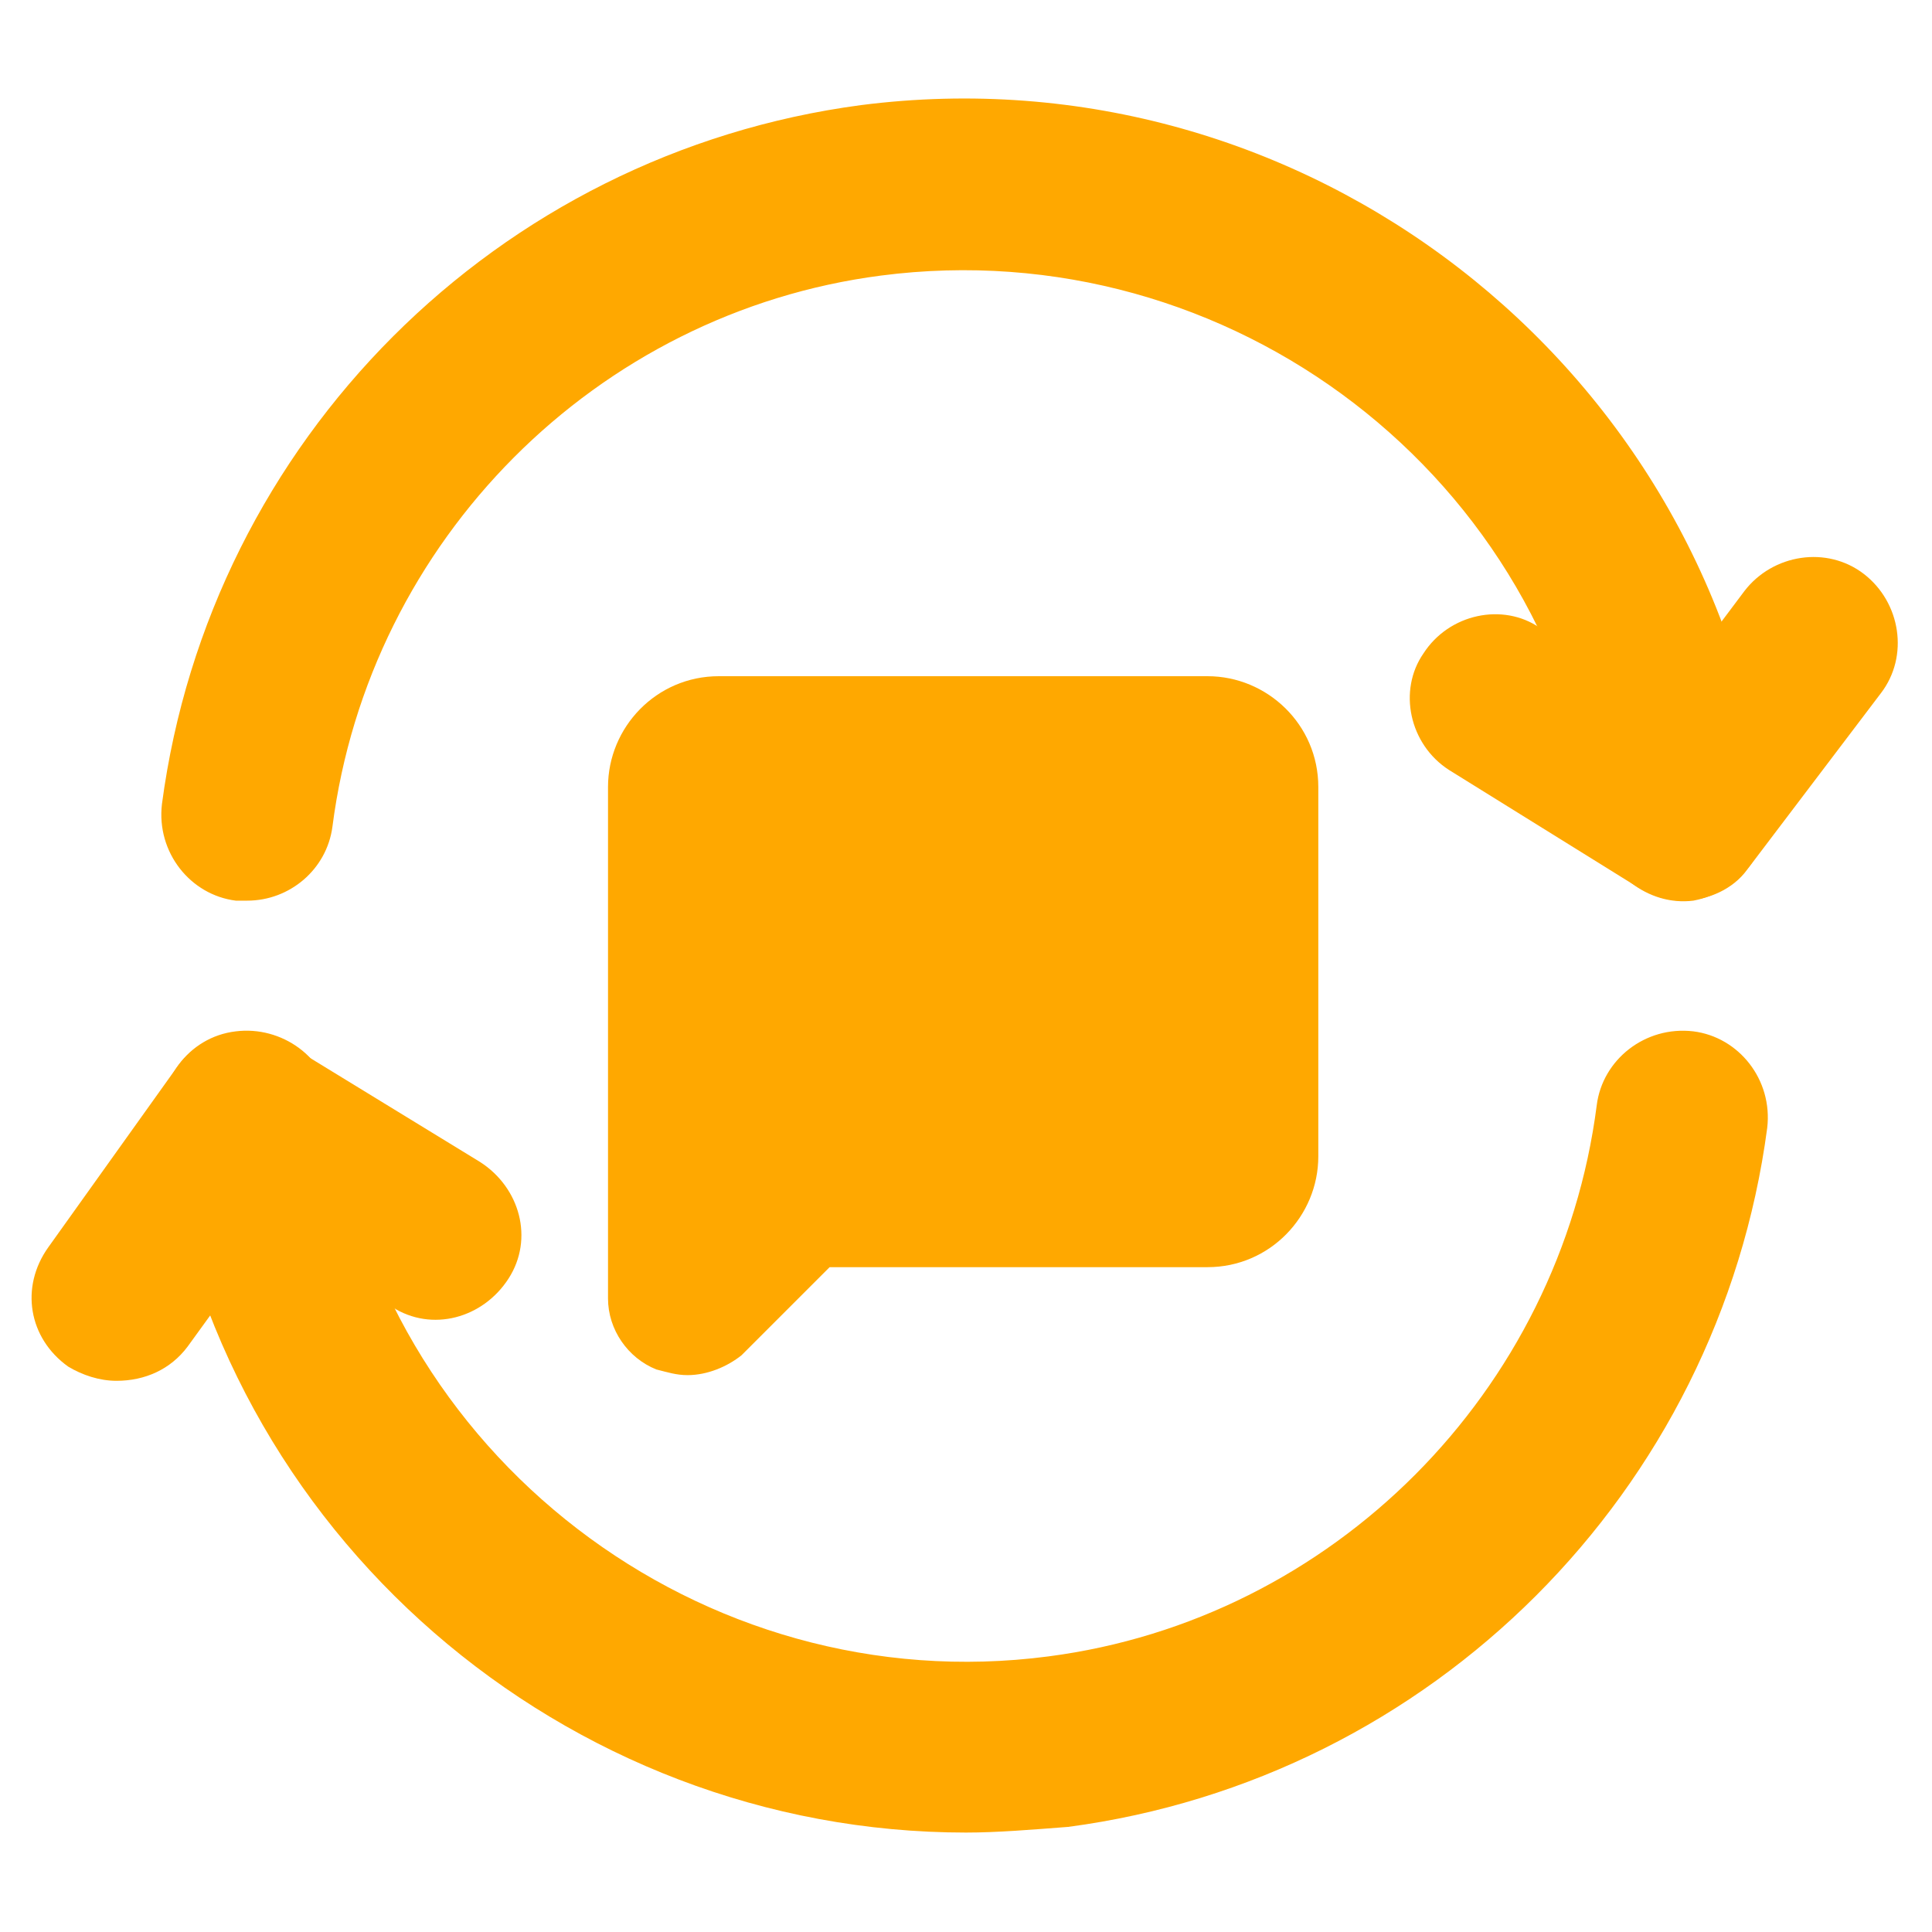 <?xml version="1.0" encoding="utf-8"?>
<!-- Generator: Adobe Illustrator 22.0.1, SVG Export Plug-In . SVG Version: 6.00 Build 0)  -->
<svg version="1.1" id="Layer_1" xmlns="http://www.w3.org/2000/svg" xmlns:xlink="http://www.w3.org/1999/xlink" x="0px" y="0px"
	 viewBox="0 0 68 68" style="enable-background:new 0 0 68 68;" xml:space="preserve">
<style type="text/css">
	.st0{fill:#FFA800;}
</style>
<title>Personalized Content Feed</title>
<g>
	<path class="st0" d="M24.2,48.4c-0.4,0-0.7-0.1-1.1-0.2c-1-0.4-1.7-1.4-1.7-2.5v-18c0-2.1,1.7-3.9,3.9-3.9h17.2
		c2.1,0,3.9,1.7,3.9,3.9v13c0,2.1-1.7,3.9-3.9,3.9H29.2l-3.1,3.1C25.6,48.1,24.9,48.4,24.2,48.4z"/>
</g>
<g>
	<path class="st0" d="M4.1,48.6c-0.6,0-1.2-0.2-1.7-0.5c-1.4-1-1.7-2.8-0.7-4.2l4.5-6.3c0.9-1.3,2.7-1.7,4-0.8l6.7,4.1
		c1.4,0.9,1.9,2.7,1,4.1c-0.9,1.4-2.7,1.9-4.1,1l-4.3-2.6l-2.9,4C6,48.2,5.1,48.6,4.1,48.6z"/>
</g>
<g>
	<path class="st0" d="M59.2,31.7c-0.6,0-1.1-0.2-1.6-0.5L51,27.1c-1.4-0.9-1.8-2.8-0.9-4.1c0.9-1.4,2.8-1.8,4.1-0.9l4.2,2.7l3-4
		c1-1.3,2.9-1.6,4.2-0.6c1.3,1,1.6,2.9,0.6,4.2l-4.7,6.2C61,31.3,60.1,31.7,59.2,31.7z"/>
</g>
<g>
	<path class="st0" d="M8.7,31.7c-0.1,0-0.3,0-0.4,0c-1.6-0.2-2.8-1.7-2.6-3.4C7.4,15.5,17.5,5.4,30.3,3.7c15.6-2,29.9,9.1,31.9,24.6
		c0.2,1.6-1,3.1-2.6,3.4c-1.6,0.2-3.1-1-3.4-2.6C54.7,16.8,43.3,8.1,31,9.7C21,11,13,19,11.7,29.1C11.5,30.6,10.2,31.7,8.7,31.7z"/>
</g>
<g>
	<path class="st0" d="M34,64.5C19.9,64.5,7.6,54,5.7,39.7c-0.2-1.6,0.9-3.2,2.6-3.4c1.6-0.2,3.2,0.9,3.4,2.6
		c1.6,12.3,13,21,25.2,19.4C46.9,57,54.9,49,56.2,38.9c0.2-1.6,1.7-2.8,3.4-2.6c1.6,0.2,2.8,1.7,2.6,3.4
		c-1.7,12.8-11.8,22.9-24.6,24.6C36.3,64.4,35.1,64.5,34,64.5z"/>
</g>
</svg>
